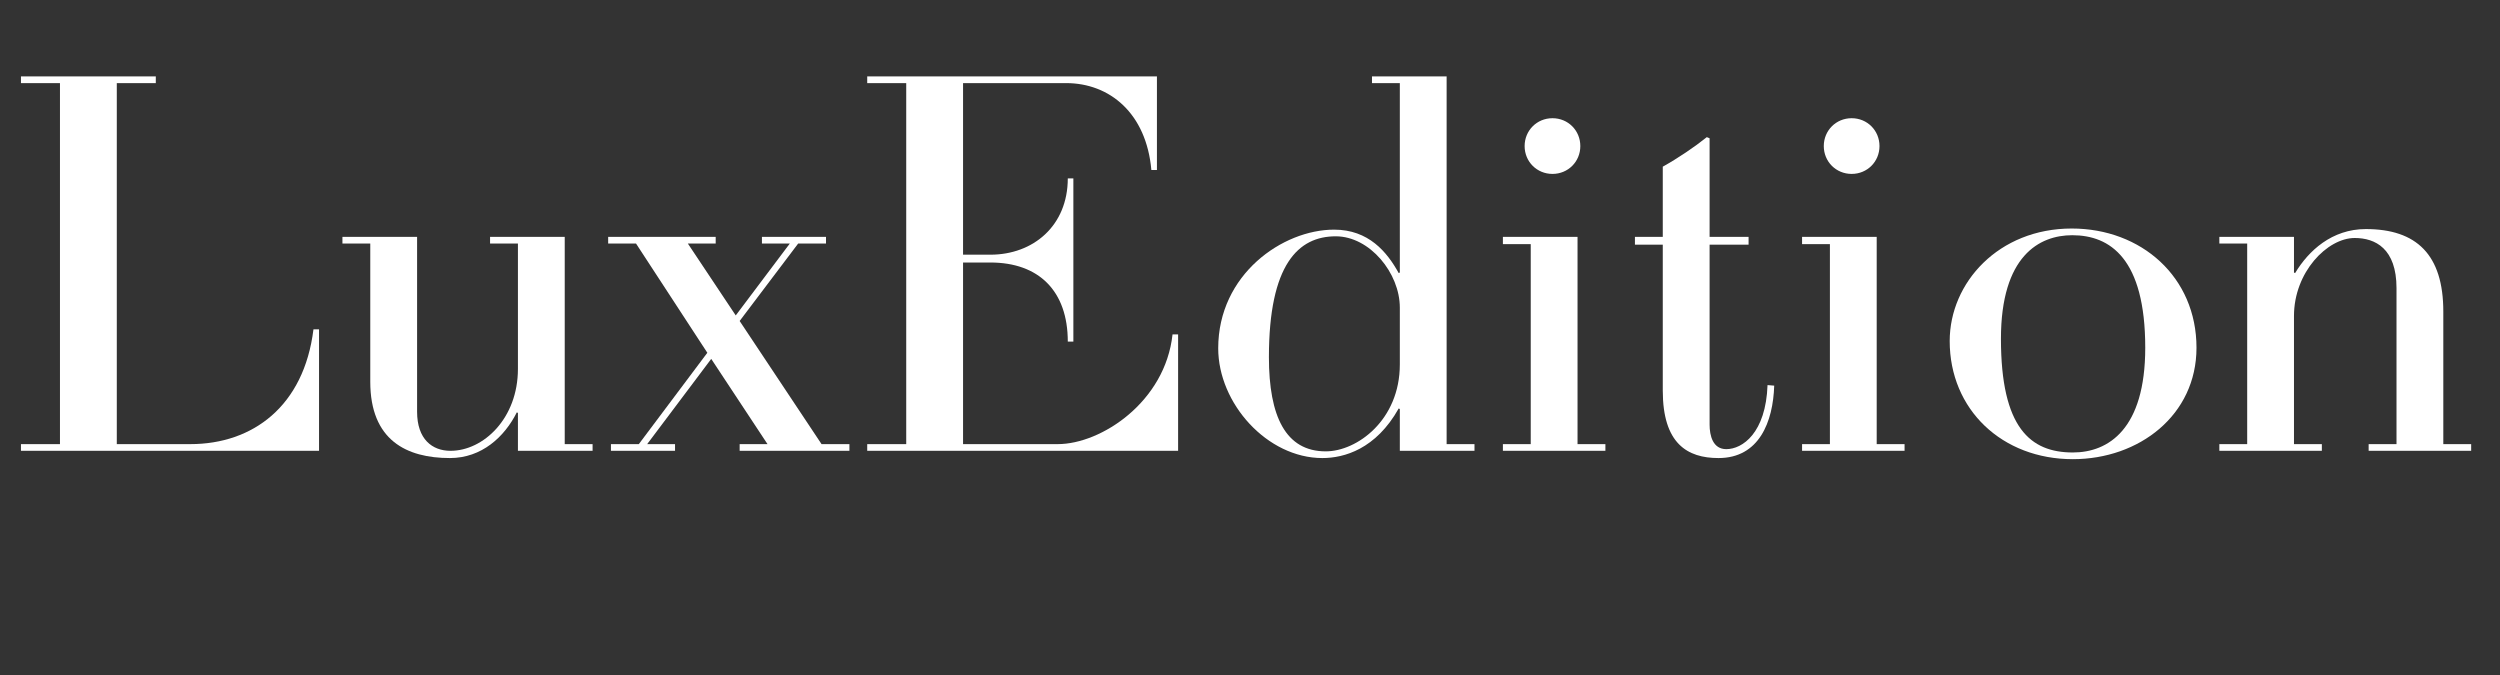 <svg xmlns="http://www.w3.org/2000/svg" xmlns:xlink="http://www.w3.org/1999/xlink" width="500" zoomAndPan="magnify" viewBox="0 0 375 101.25" height="135" preserveAspectRatio="xMidYMid meet" version="1.0"><rect x="0" y="0" width="375" height="101.25" fill="#333333" stroke="none"/><defs><g/><clipPath id="6196c86370"><path d="M 1.379 7 L 373.621 7 L 373.621 92 L 1.379 92 Z M 1.379 7 " clip-rule="nonzero"/></clipPath><clipPath id="d5e1058084"><rect x="0" width="373" y="0" height="85"/></clipPath></defs><g clip-path="url(#6196c86370)"><g transform="matrix(1, 0, 0, 1, 1, 7)"><g clip-path="url(#d5e1058084)"><g fill="#ffffff" fill-opacity="1"><g transform="translate(0.39, 60.622)"><g><path d="M 46.465 -18.219 L 45.629 -18.219 C 44.207 -6.688 36.52 -1.004 27.16 -1.004 L 16.129 -1.004 L 16.129 -55.156 L 21.98 -55.156 L 21.98 -56.16 L 1.754 -56.16 L 1.754 -55.156 L 7.605 -55.156 L 7.605 -1.004 L 1.754 -1.004 L 1.754 0 L 46.465 0 Z M 46.465 -18.219 "/></g></g></g><g fill="#ffffff" fill-opacity="1"><g transform="translate(49.361, 60.622)"><g><path d="M 38.527 -1.004 L 34.348 -1.004 L 34.348 -32.09 L 23.148 -32.09 L 23.148 -31.09 L 27.328 -31.09 L 27.328 -12.285 C 27.328 -4.848 22.145 0 17.215 0 C 14.457 0 12.203 -1.754 12.203 -5.852 L 12.203 -32.09 L 1.004 -32.09 L 1.004 -31.09 L 5.18 -31.09 L 5.18 -10.363 C 5.18 -1.586 10.613 1.086 17.133 1.086 C 21.895 1.086 25.32 -2.09 27.16 -5.766 L 27.328 -5.684 L 27.328 0 L 38.527 0 Z M 38.527 -1.004 "/></g></g></g><g fill="#ffffff" fill-opacity="1"><g transform="translate(90.81, 60.622)"><g><path d="M 35.602 -1.004 L 31.422 -1.004 L 19.137 -19.473 L 27.914 -31.09 L 32.09 -31.09 L 32.09 -32.09 L 22.48 -32.09 L 22.48 -31.09 L 26.66 -31.09 L 18.551 -20.309 L 11.367 -31.09 L 15.543 -31.09 L 15.543 -32.09 L -0.586 -32.09 L -0.586 -31.09 L 3.594 -31.09 L 14.289 -14.707 L 4.012 -1.004 L -0.168 -1.004 L -0.168 0 L 9.445 0 L 9.445 -1.004 L 5.266 -1.004 L 14.875 -13.789 L 23.316 -1.004 L 19.137 -1.004 L 19.137 0 L 35.602 0 Z M 35.602 -1.004 "/></g></g></g><g fill="#ffffff" fill-opacity="1"><g transform="translate(127.329, 60.622)"><g><path d="M 48.387 -17.465 L 47.551 -17.465 C 46.465 -7.355 36.855 -1.004 30.336 -1.004 L 16.129 -1.004 L 16.129 -28.246 L 20.223 -28.246 C 27.496 -28.246 31.84 -23.984 31.84 -16.379 L 32.676 -16.379 L 32.676 -40.867 L 31.84 -40.867 C 31.84 -33.762 26.66 -29.418 20.223 -29.418 L 16.129 -29.418 L 16.129 -55.156 L 31.59 -55.156 C 38.109 -55.156 43.625 -50.645 44.375 -42.121 L 45.211 -42.121 L 45.211 -56.16 L 1.754 -56.16 L 1.754 -55.156 L 7.605 -55.156 L 7.605 -1.004 L 1.754 -1.004 L 1.754 0 L 48.387 0 Z M 48.387 -17.465 "/></g></g></g><g fill="#ffffff" fill-opacity="1"><g transform="translate(179.224, 60.622)"><g><path d="M 40.949 -1.004 L 36.77 -1.004 L 36.77 -56.16 L 25.574 -56.16 L 25.574 -55.156 L 29.75 -55.156 L 29.75 -26.742 L 29.582 -26.66 C 27.828 -29.836 25.07 -33.176 19.891 -33.176 C 12.203 -33.176 2.508 -26.492 2.508 -15.375 C 2.508 -7.102 9.859 1.086 18.133 1.086 C 21.395 1.086 26.156 -0.25 29.582 -6.352 L 29.75 -6.27 L 29.75 0 L 40.949 0 Z M 29.75 -12.953 C 29.75 -4.598 23.316 0.082 18.637 0.082 C 12.617 0.082 10.113 -5.18 10.113 -14.039 C 10.113 -27.996 14.543 -32.176 20.141 -32.176 C 25.238 -32.176 29.75 -26.66 29.75 -21.477 Z M 29.75 -12.953 "/></g></g></g><g fill="#ffffff" fill-opacity="1"><g transform="translate(223.013, 60.622)"><g><path d="M 13.035 -45.711 C 13.035 -48.051 11.199 -49.891 8.859 -49.891 C 6.52 -49.891 4.68 -48.051 4.68 -45.711 C 4.68 -43.371 6.52 -41.535 8.859 -41.535 C 11.199 -41.535 13.035 -43.371 13.035 -45.711 Z M 16.797 -1.004 L 12.617 -1.004 L 12.617 -32.09 L 1.422 -32.09 L 1.422 -31.004 L 5.598 -31.004 L 5.598 -1.004 L 1.422 -1.004 L 1.422 0 L 16.797 0 Z M 16.797 -1.004 "/></g></g></g><g fill="#ffffff" fill-opacity="1"><g transform="translate(244.072, 60.622)"><g><path d="M 20.059 -9.859 C 19.805 -2.676 16.297 -0.25 13.871 -0.25 C 11.867 -0.25 11.367 -2.258 11.367 -3.93 L 11.367 -30.922 L 17.215 -30.922 L 17.215 -32.09 L 11.367 -32.09 L 11.367 -46.883 L 10.949 -47.051 C 9.191 -45.629 6.602 -43.875 4.344 -42.621 L 4.344 -32.09 L 0.168 -32.09 L 0.168 -30.922 L 4.344 -30.922 L 4.344 -9.027 C 4.344 -1.086 8.023 1.086 12.703 1.086 C 18.805 1.086 20.891 -4.344 21.059 -9.777 Z M 20.059 -9.859 "/></g></g></g><g fill="#ffffff" fill-opacity="1"><g transform="translate(267.888, 60.622)"><g><path d="M 13.035 -45.711 C 13.035 -48.051 11.199 -49.891 8.859 -49.891 C 6.52 -49.891 4.68 -48.051 4.68 -45.711 C 4.68 -43.371 6.52 -41.535 8.859 -41.535 C 11.199 -41.535 13.035 -43.371 13.035 -45.711 Z M 16.797 -1.004 L 12.617 -1.004 L 12.617 -32.09 L 1.422 -32.09 L 1.422 -31.004 L 5.598 -31.004 L 5.598 -1.004 L 1.422 -1.004 L 1.422 0 L 16.797 0 Z M 16.797 -1.004 "/></g></g></g><g fill="#ffffff" fill-opacity="1"><g transform="translate(288.947, 60.622)"><g><path d="M 39.527 -15.461 C 39.527 -26.074 31.254 -33.344 20.809 -33.344 C 9.859 -33.344 2.508 -25.238 2.508 -16.465 C 2.508 -6.184 10.363 1.254 20.977 1.254 C 30.922 1.254 39.527 -5.348 39.527 -15.461 Z M 31.84 -15.461 C 31.84 -3.258 26.324 0.25 20.977 0.25 C 14.625 0.25 10.195 -3.426 10.195 -16.797 C 10.195 -29.25 15.961 -32.34 20.891 -32.34 C 26.574 -32.34 31.84 -28.832 31.84 -15.461 Z M 31.84 -15.461 "/></g></g></g><g fill="#ffffff" fill-opacity="1"><g transform="translate(330.48, 60.622)"><g><path d="M 39.195 -1.004 L 35.016 -1.004 L 35.016 -20.891 C 35.016 -29.418 31.004 -33.262 23.398 -33.262 C 18.301 -33.262 14.793 -30 12.785 -26.66 L 12.617 -26.742 L 12.617 -32.09 L 1.422 -32.09 L 1.422 -31.09 L 5.598 -31.09 L 5.598 -1.004 L 1.422 -1.004 L 1.422 0 L 16.797 0 L 16.797 -1.004 L 12.617 -1.004 L 12.617 -20.223 C 12.617 -26.824 17.633 -31.922 21.727 -31.922 C 24.82 -31.922 27.996 -30.336 27.996 -24.402 L 27.996 -1.004 L 23.816 -1.004 L 23.816 0 L 39.195 0 Z M 39.195 -1.004 "/></g></g></g></g></g></g></svg>